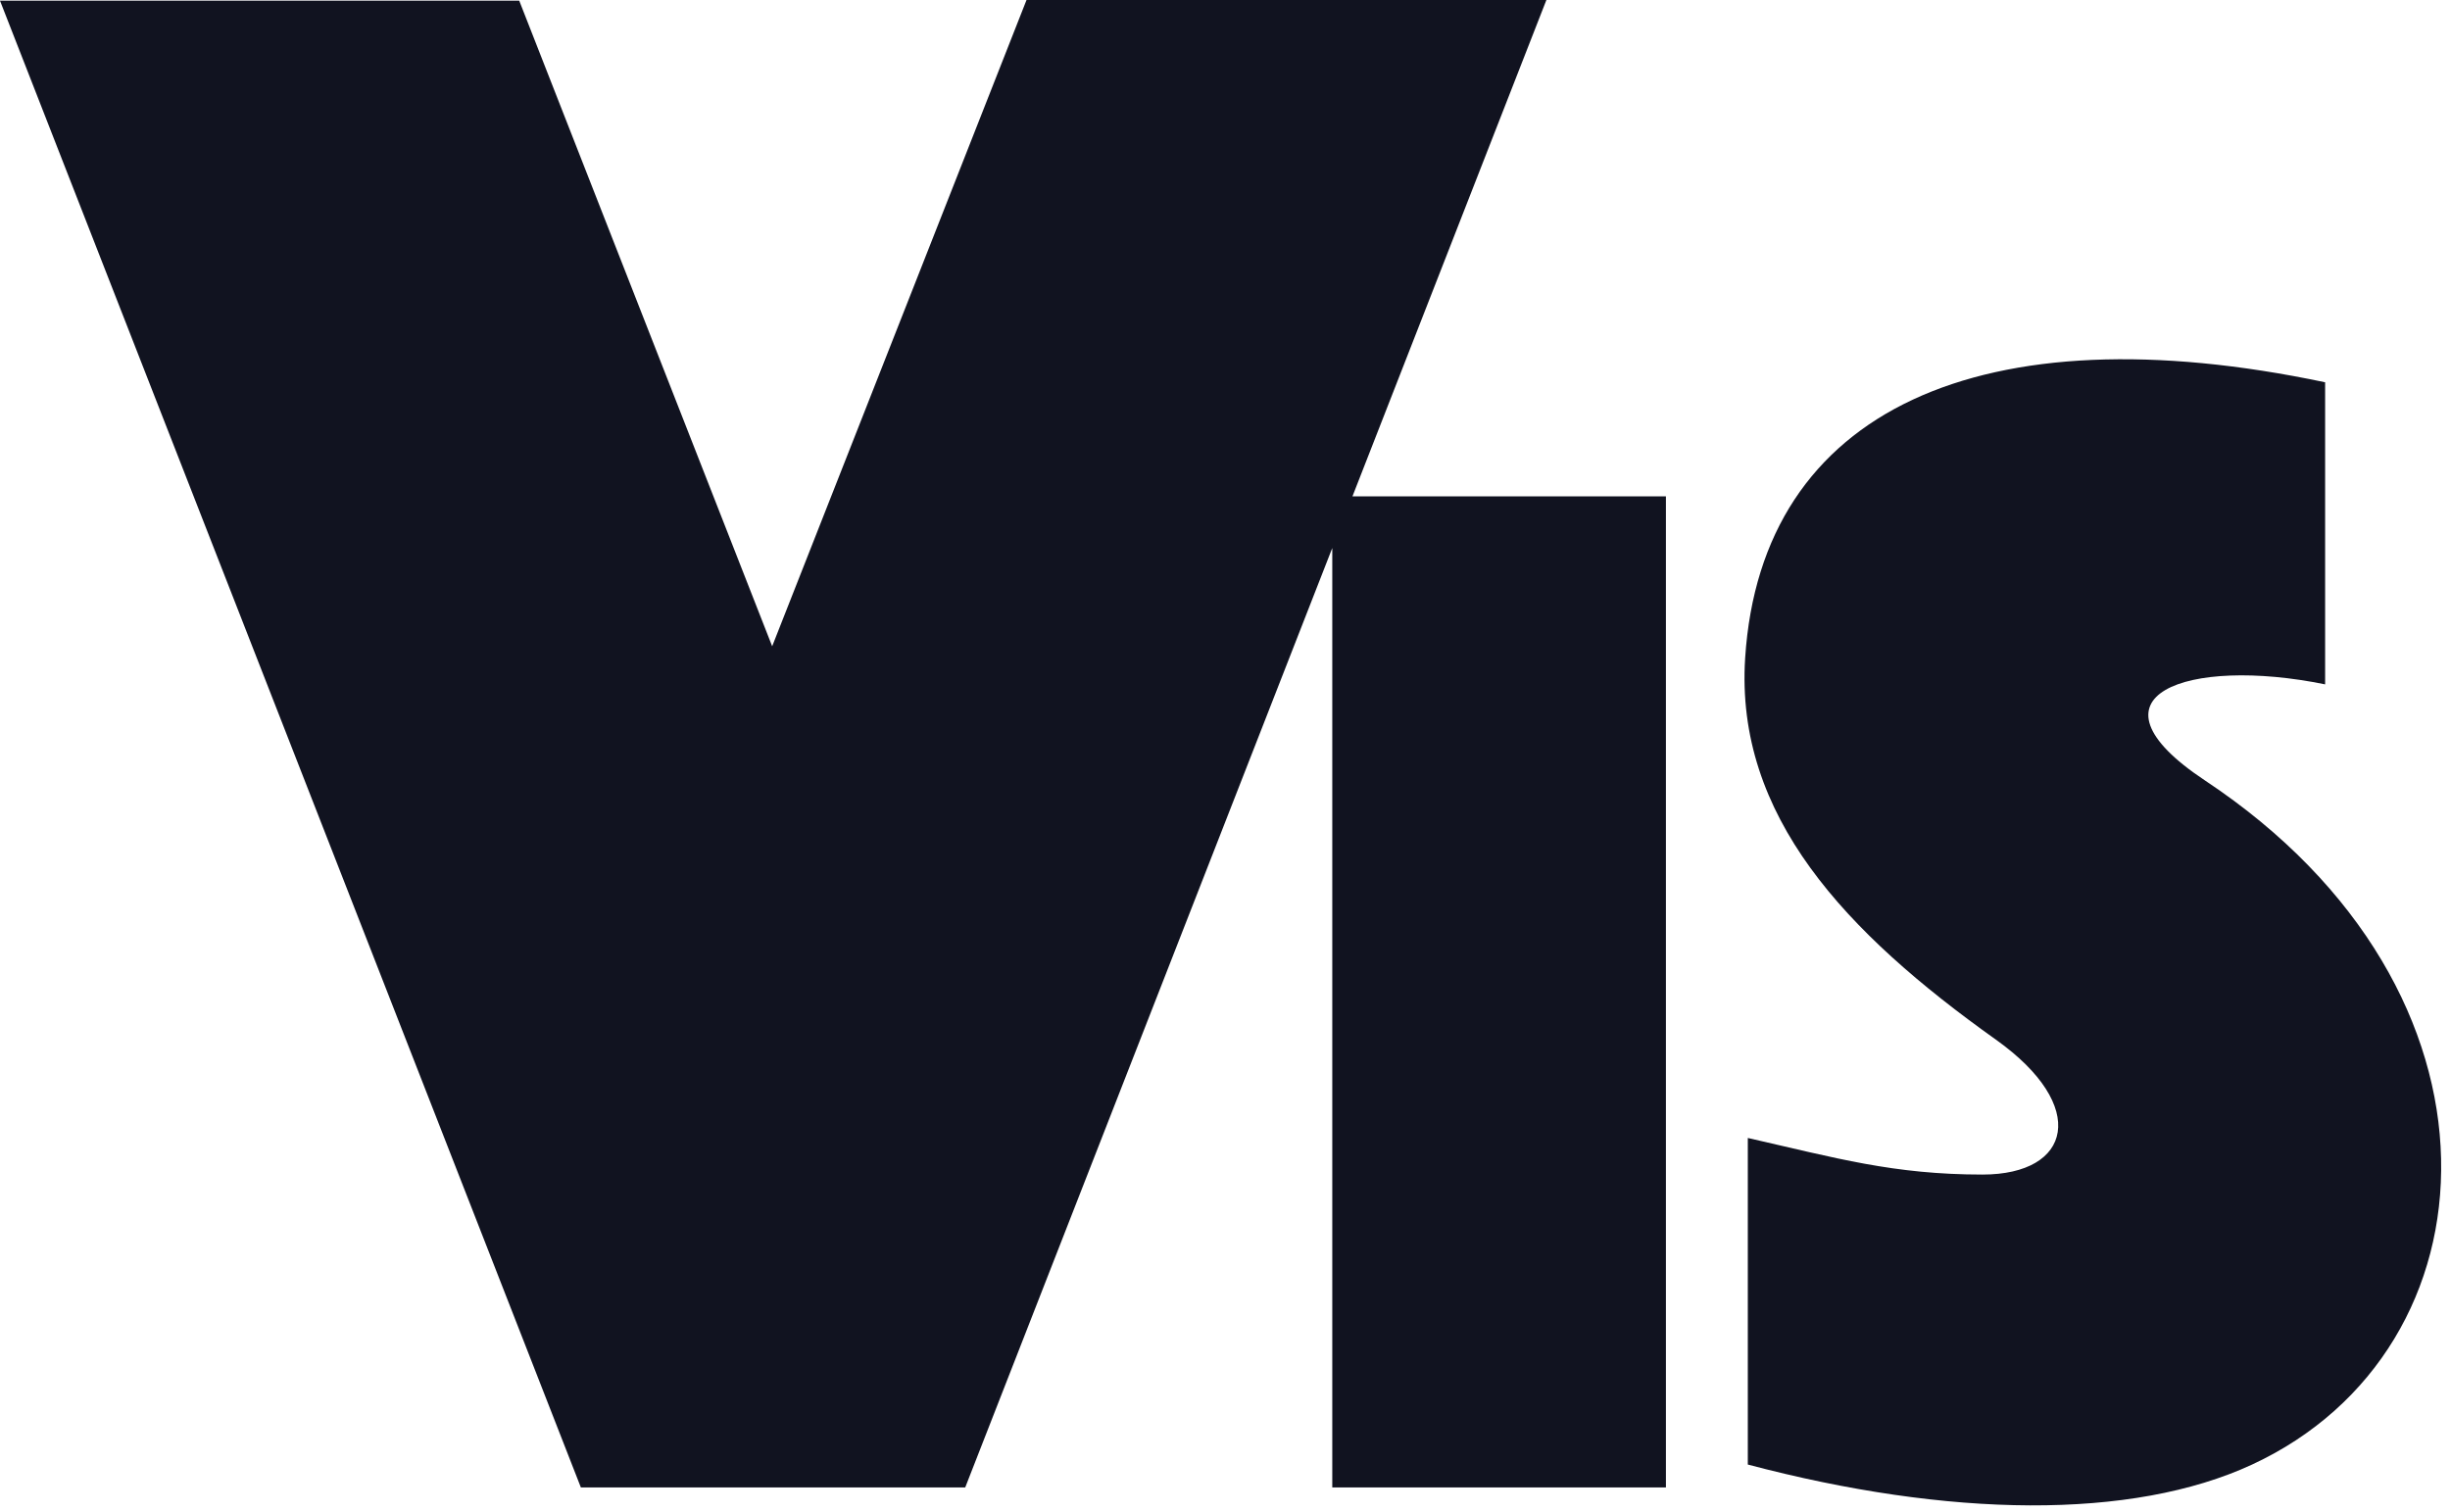 <svg width="256" height="158" viewBox="0 0 256 158" fill="none" xmlns="http://www.w3.org/2000/svg">
<path d="M60.694 155.435L0 0.07H54.254L80.684 67.536L107.261 0H161.582L141.318 51.868H174.071V155.435H139.209V57.267L100.856 155.435H60.694Z" fill="#111320"/>
<path d="M242.952 39.949V71.516C228.59 68.576 216.998 72.671 230.394 81.556C263.68 103.631 261.263 141.019 235.323 153.044C222.75 158.873 203.608 158.594 182.628 153.044V118.917C191.855 121.012 197.845 122.741 207.157 122.741C216.469 122.741 218.323 115.598 208.554 108.645C192.854 97.47 181.284 85.246 182.351 68.751C184.036 42.726 207.171 32.412 242.952 39.949Z" fill="#111320"/>
</svg>
